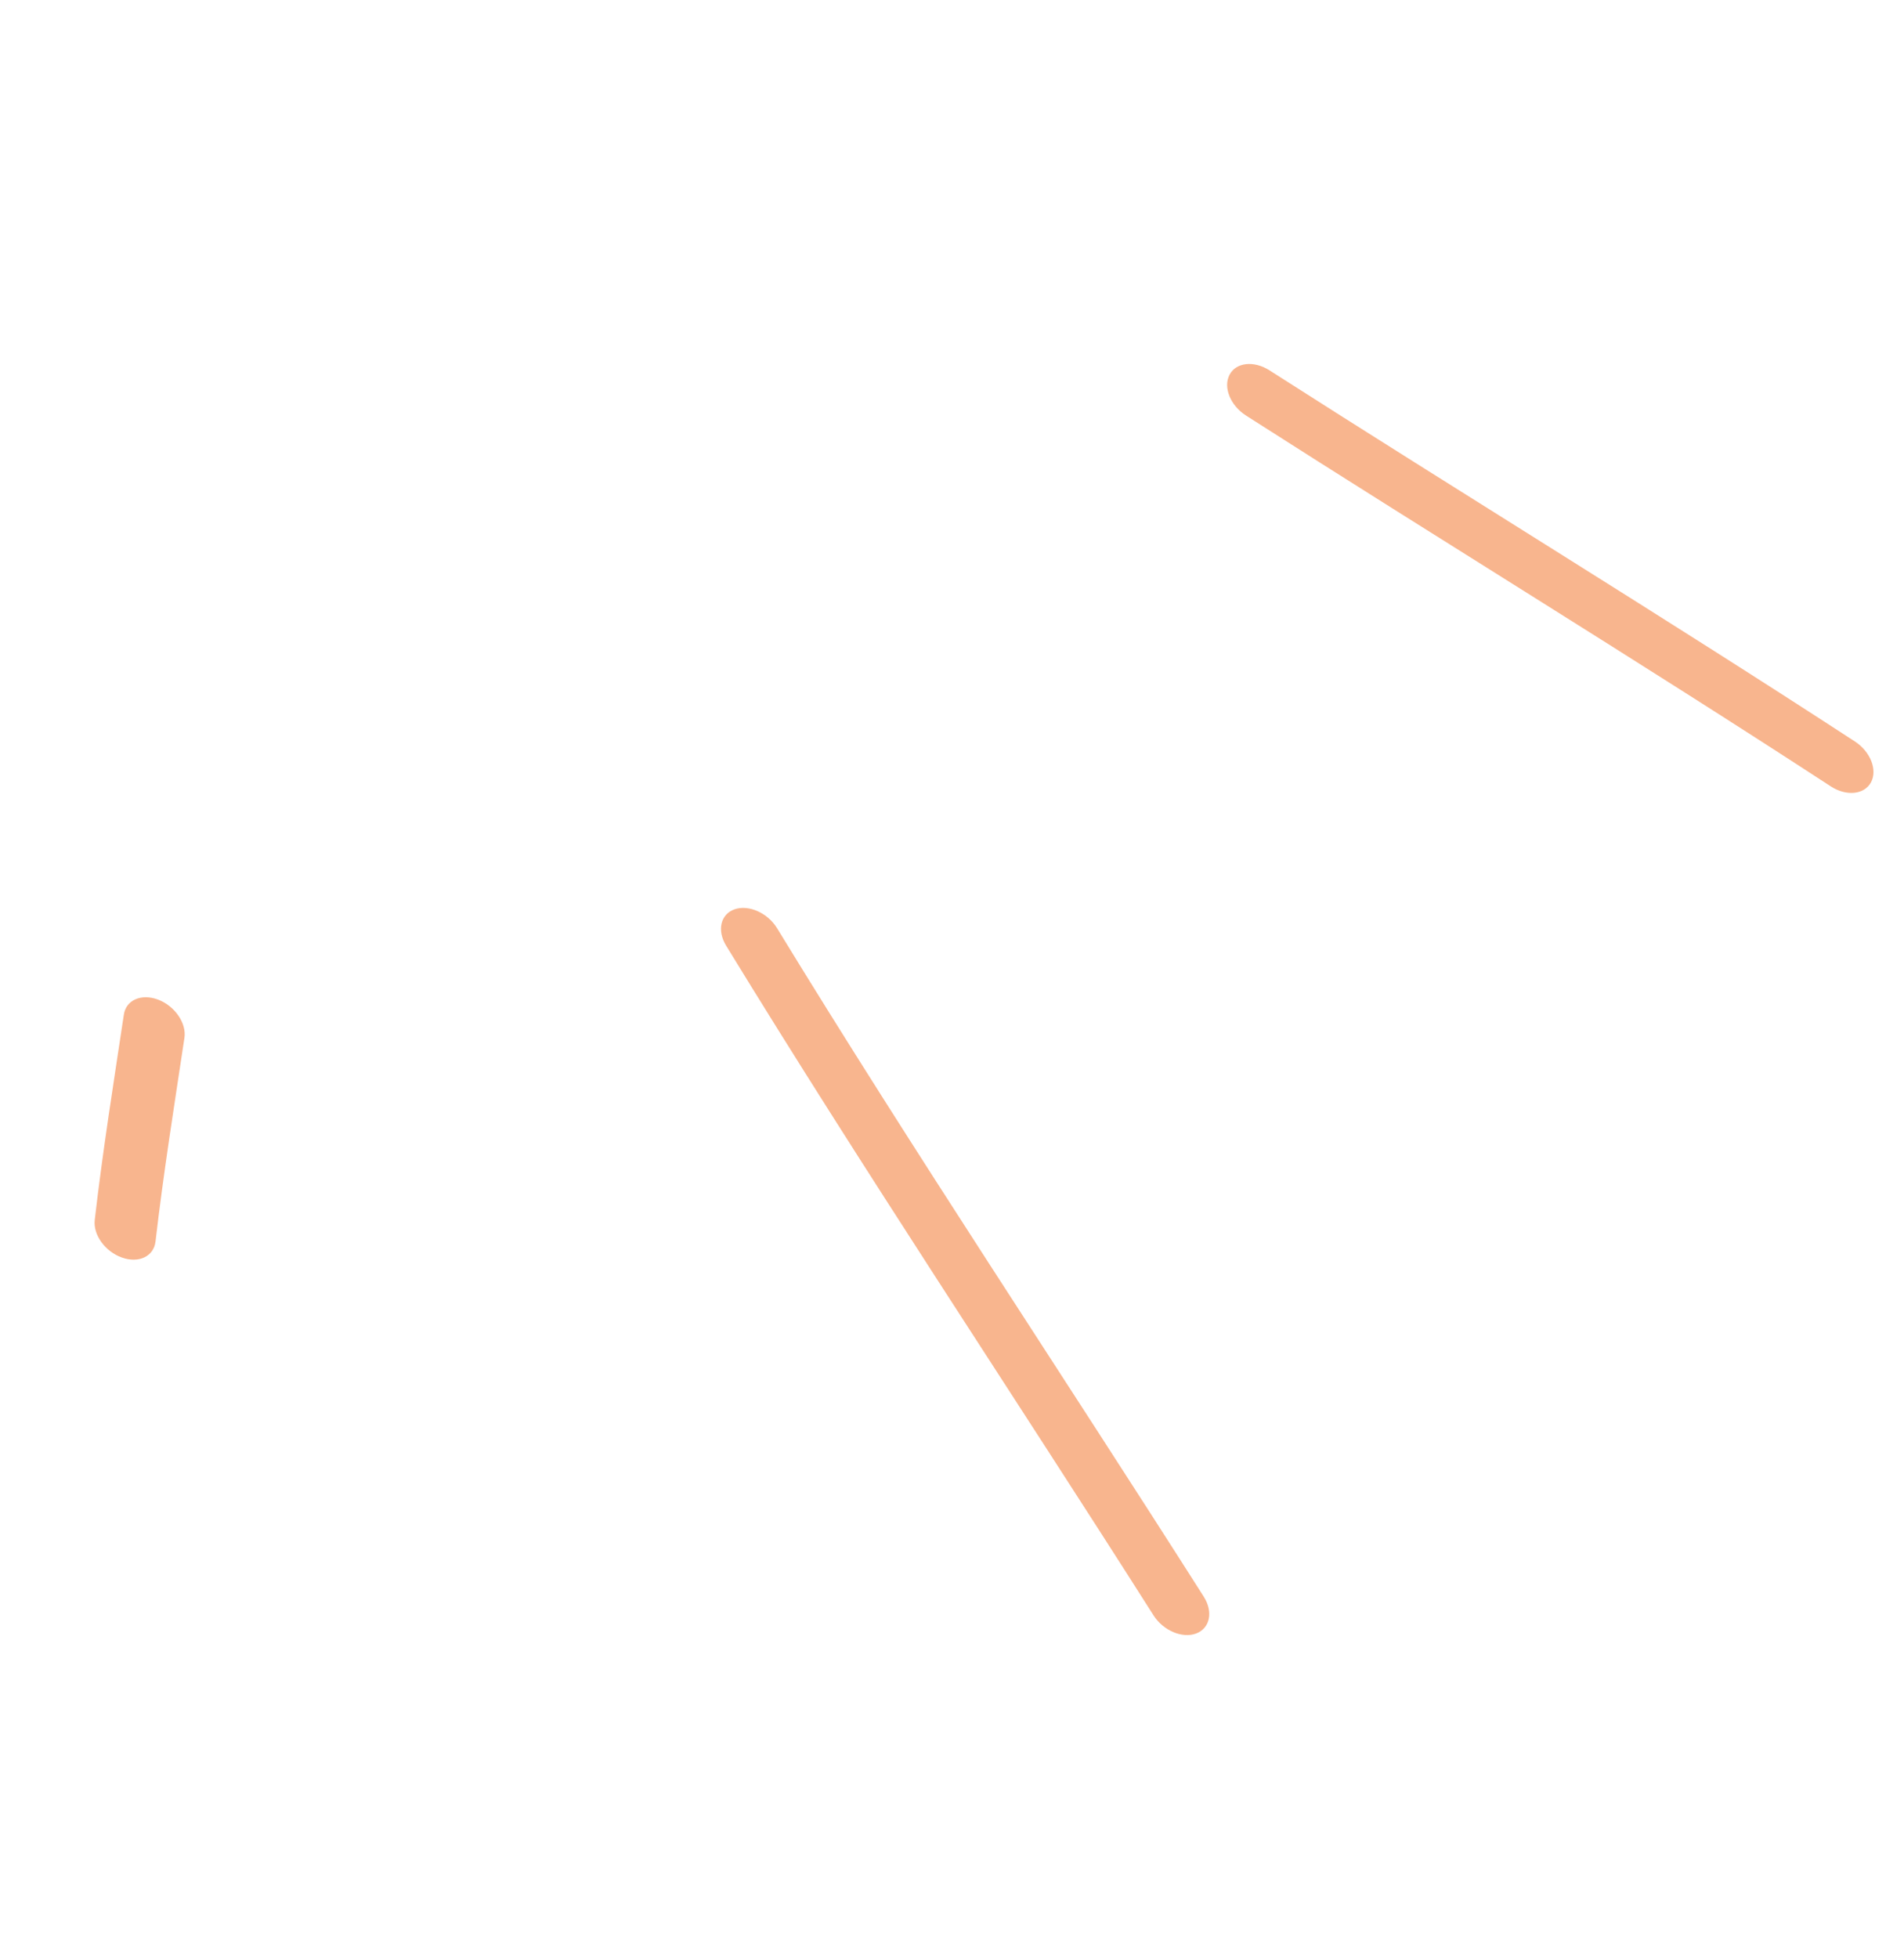 <?xml version="1.0" encoding="UTF-8"?> <svg xmlns="http://www.w3.org/2000/svg" width="71" height="73" viewBox="0 0 71 73" fill="none"><path fill-rule="evenodd" clip-rule="evenodd" d="M4.618 37.823C4.235 40.375 3.831 42.89 3.533 45.474C3.467 46.029 3.921 46.656 4.545 46.877C5.174 47.103 5.735 46.833 5.799 46.281C6.097 43.713 6.497 41.219 6.878 38.685C6.958 38.136 6.518 37.501 5.899 37.264C5.274 37.027 4.699 37.275 4.618 37.823Z" fill="#F26C1E" fill-opacity="0.5"></path><path fill-rule="evenodd" clip-rule="evenodd" d="M27.076 35.249C32.206 43.638 37.724 51.889 43.016 60.217C43.377 60.783 44.086 61.084 44.601 60.893C45.118 60.7 45.249 60.091 44.89 59.522C39.605 51.21 34.094 42.975 28.977 34.601C28.627 34.029 27.921 33.716 27.397 33.894C26.87 34.075 26.729 34.681 27.076 35.249Z" fill="#F26C1E" fill-opacity="0.5"></path><path fill-rule="evenodd" clip-rule="evenodd" d="M46.466 15.492C53.715 20.13 61.06 24.614 68.275 29.317C68.853 29.691 69.521 29.622 69.769 29.163C70.019 28.701 69.748 28.019 69.172 27.642C61.947 22.935 54.594 18.446 47.335 13.803C46.755 13.433 46.088 13.508 45.848 13.973C45.605 14.441 45.882 15.118 46.466 15.492Z" fill="#F26C1E" fill-opacity="0.5"></path></svg> 
